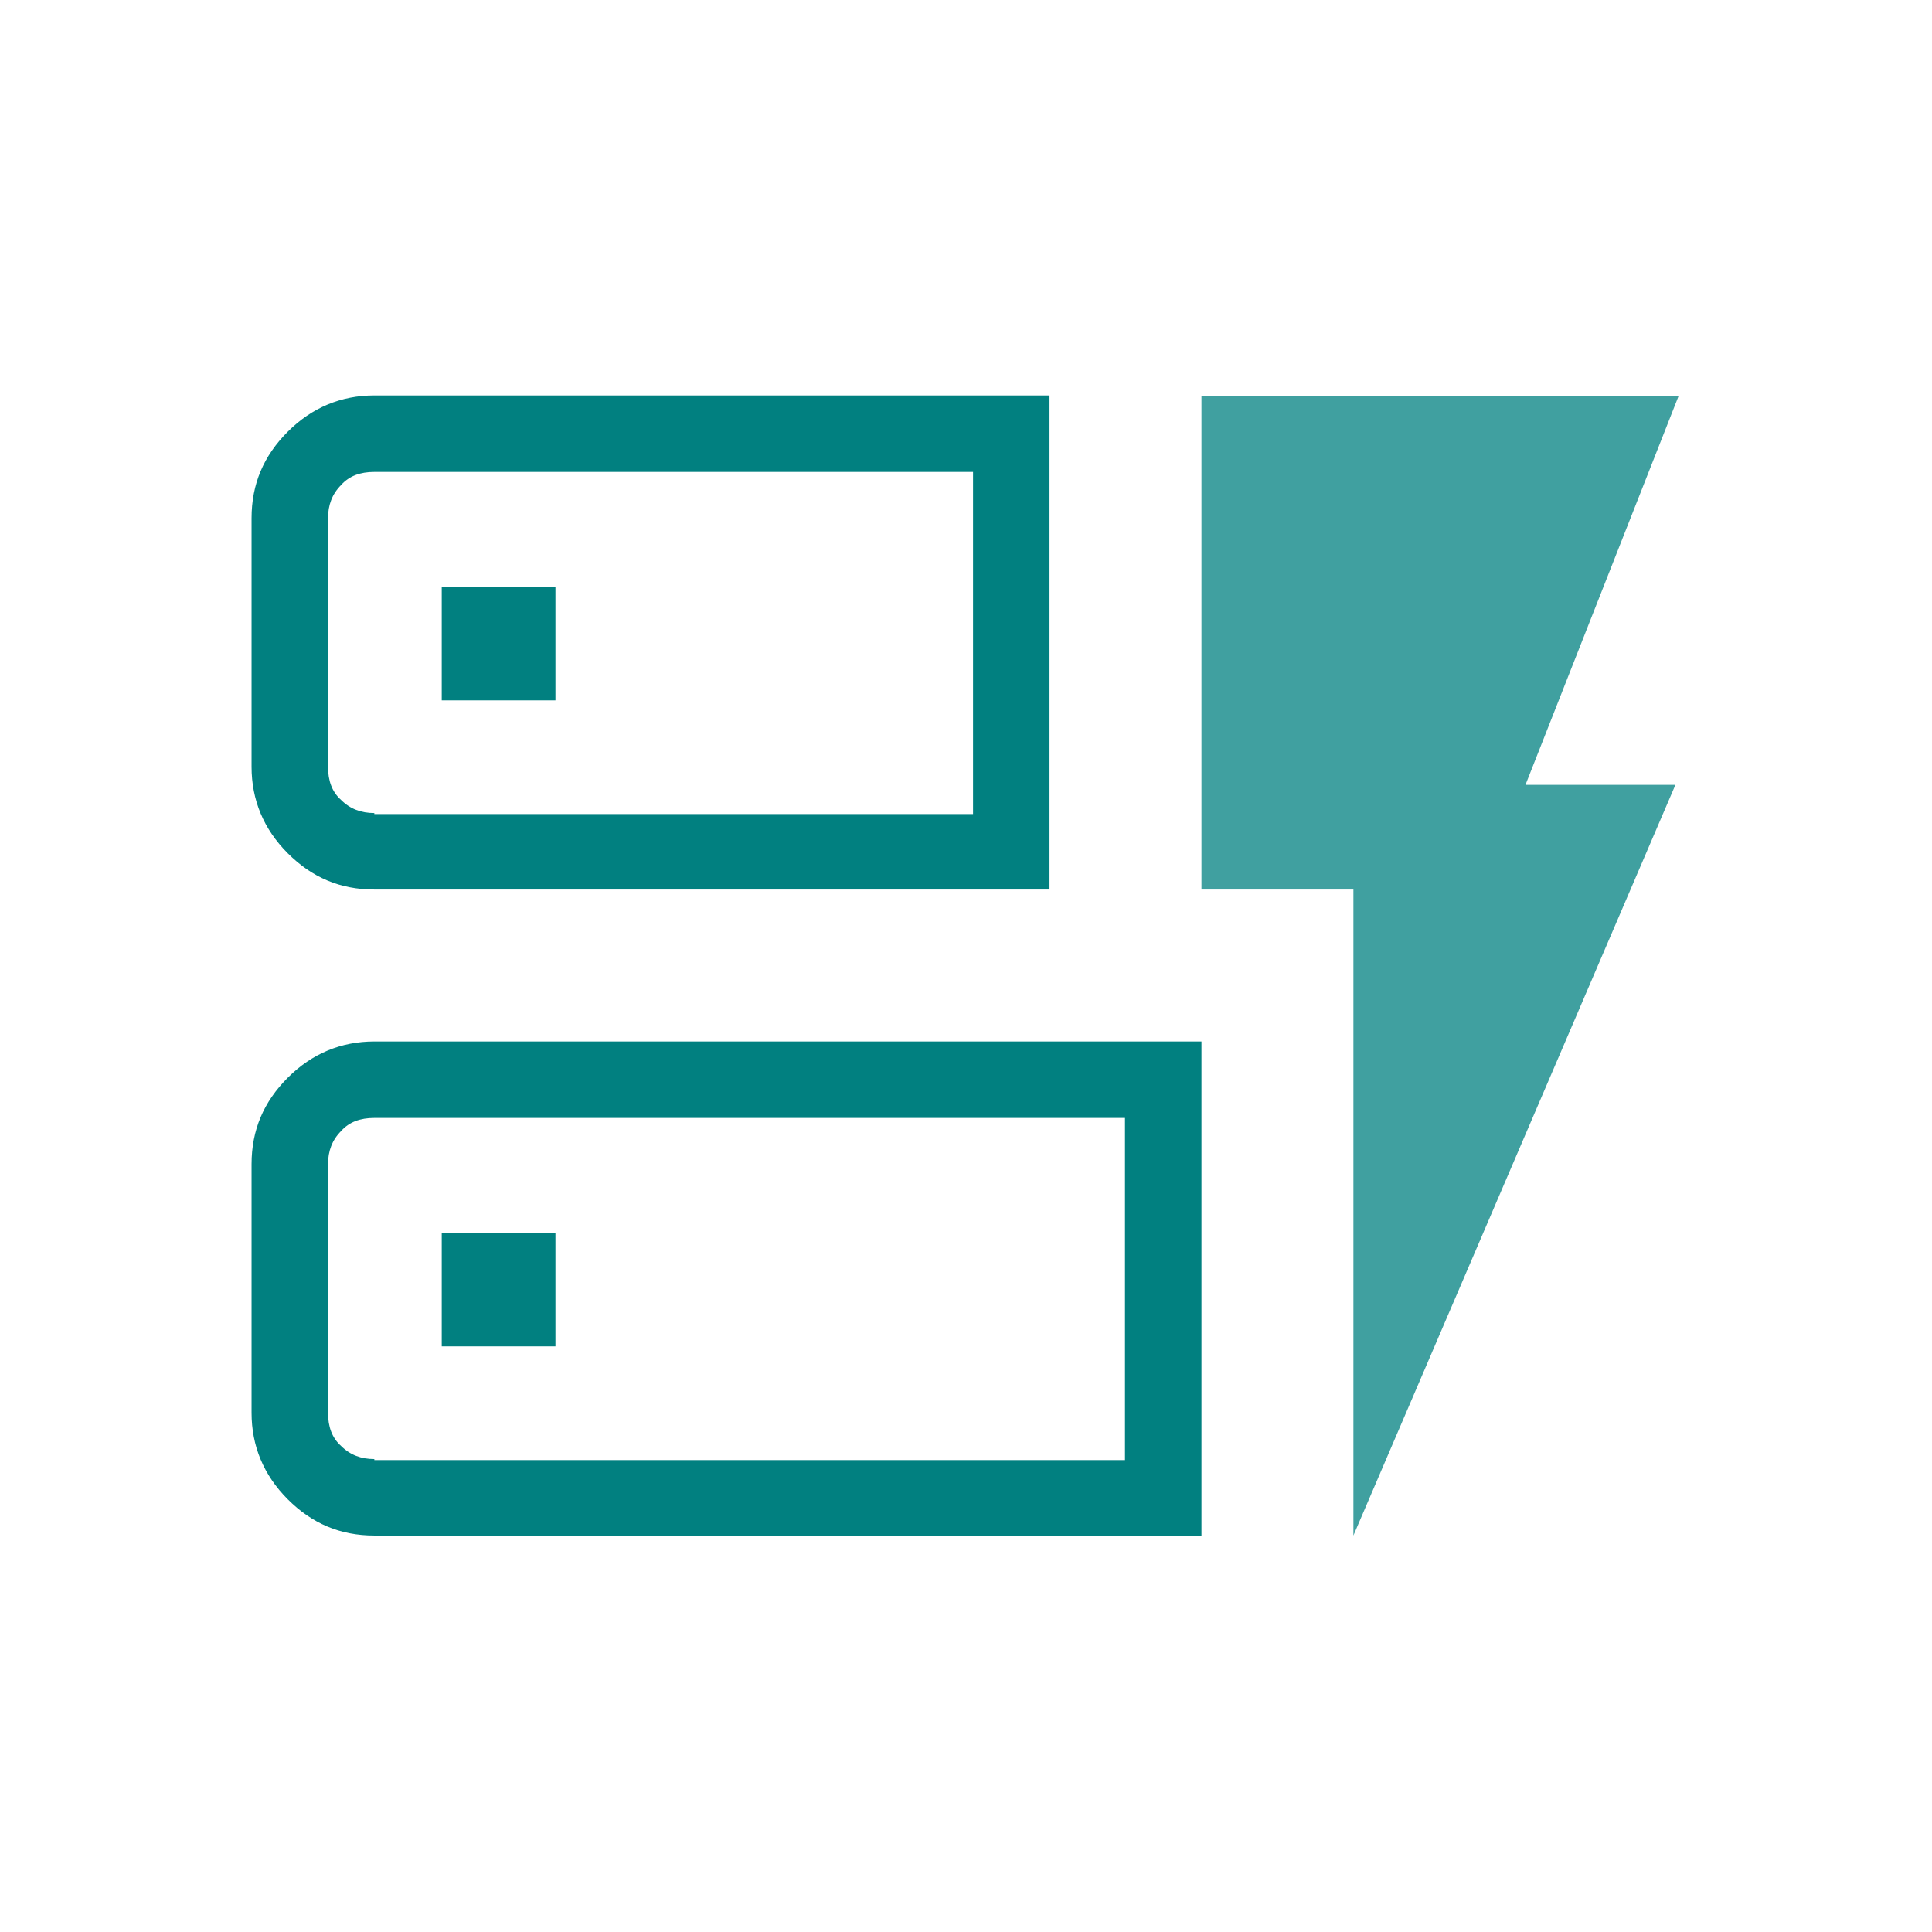 <?xml version="1.0" encoding="UTF-8"?>
<svg id="Ebene_1" xmlns="http://www.w3.org/2000/svg" version="1.1" viewBox="0 0 192 192">
  <!-- Generator: Adobe Illustrator 29.5.1, SVG Export Plug-In . SVG Version: 2.1.0 Build 141)  -->
  <path d="M37.2,88.4c-3.4,0-6.2-1.2-8.6-3.6s-3.6-5.3-3.6-8.6v-24.7c0-3.4,1.2-6.2,3.6-8.6s5.3-3.6,8.6-3.6h67.1v49.1H37.2ZM37.2,80.9h59.5v-34h-59.5c-1.4,0-2.5.4-3.3,1.3-.9.9-1.3,2-1.3,3.3v24.7c0,1.4.4,2.5,1.3,3.3.9.9,2,1.3,3.3,1.3v.1ZM37.2,152.6c-3.4,0-6.2-1.2-8.6-3.6-2.4-2.4-3.6-5.3-3.6-8.6v-24.7c0-3.4,1.2-6.2,3.6-8.6s5.3-3.6,8.6-3.6h82.2v49.1H37.2ZM37.2,145.1h74.6v-34H37.2c-1.4,0-2.5.4-3.3,1.3-.9.9-1.3,2-1.3,3.3v24.7c0,1.4.4,2.5,1.3,3.3.9.9,2,1.3,3.3,1.3v.1ZM43.9,133.8h11.3v-11.3h-11.3v11.3ZM43.9,69.6h11.3v-11.3h-11.3v11.3ZM32.6,80.9v-34,34ZM32.6,145.1v-34,34Z" fill="#018080"/>
  <polygon points="134.5 152.6 134.5 88.4 119.4 88.4 119.4 39.4 166.8 39.4 151.6 78 166.5 78 134.5 152.6" fill="#40a0a0"/>
</svg>